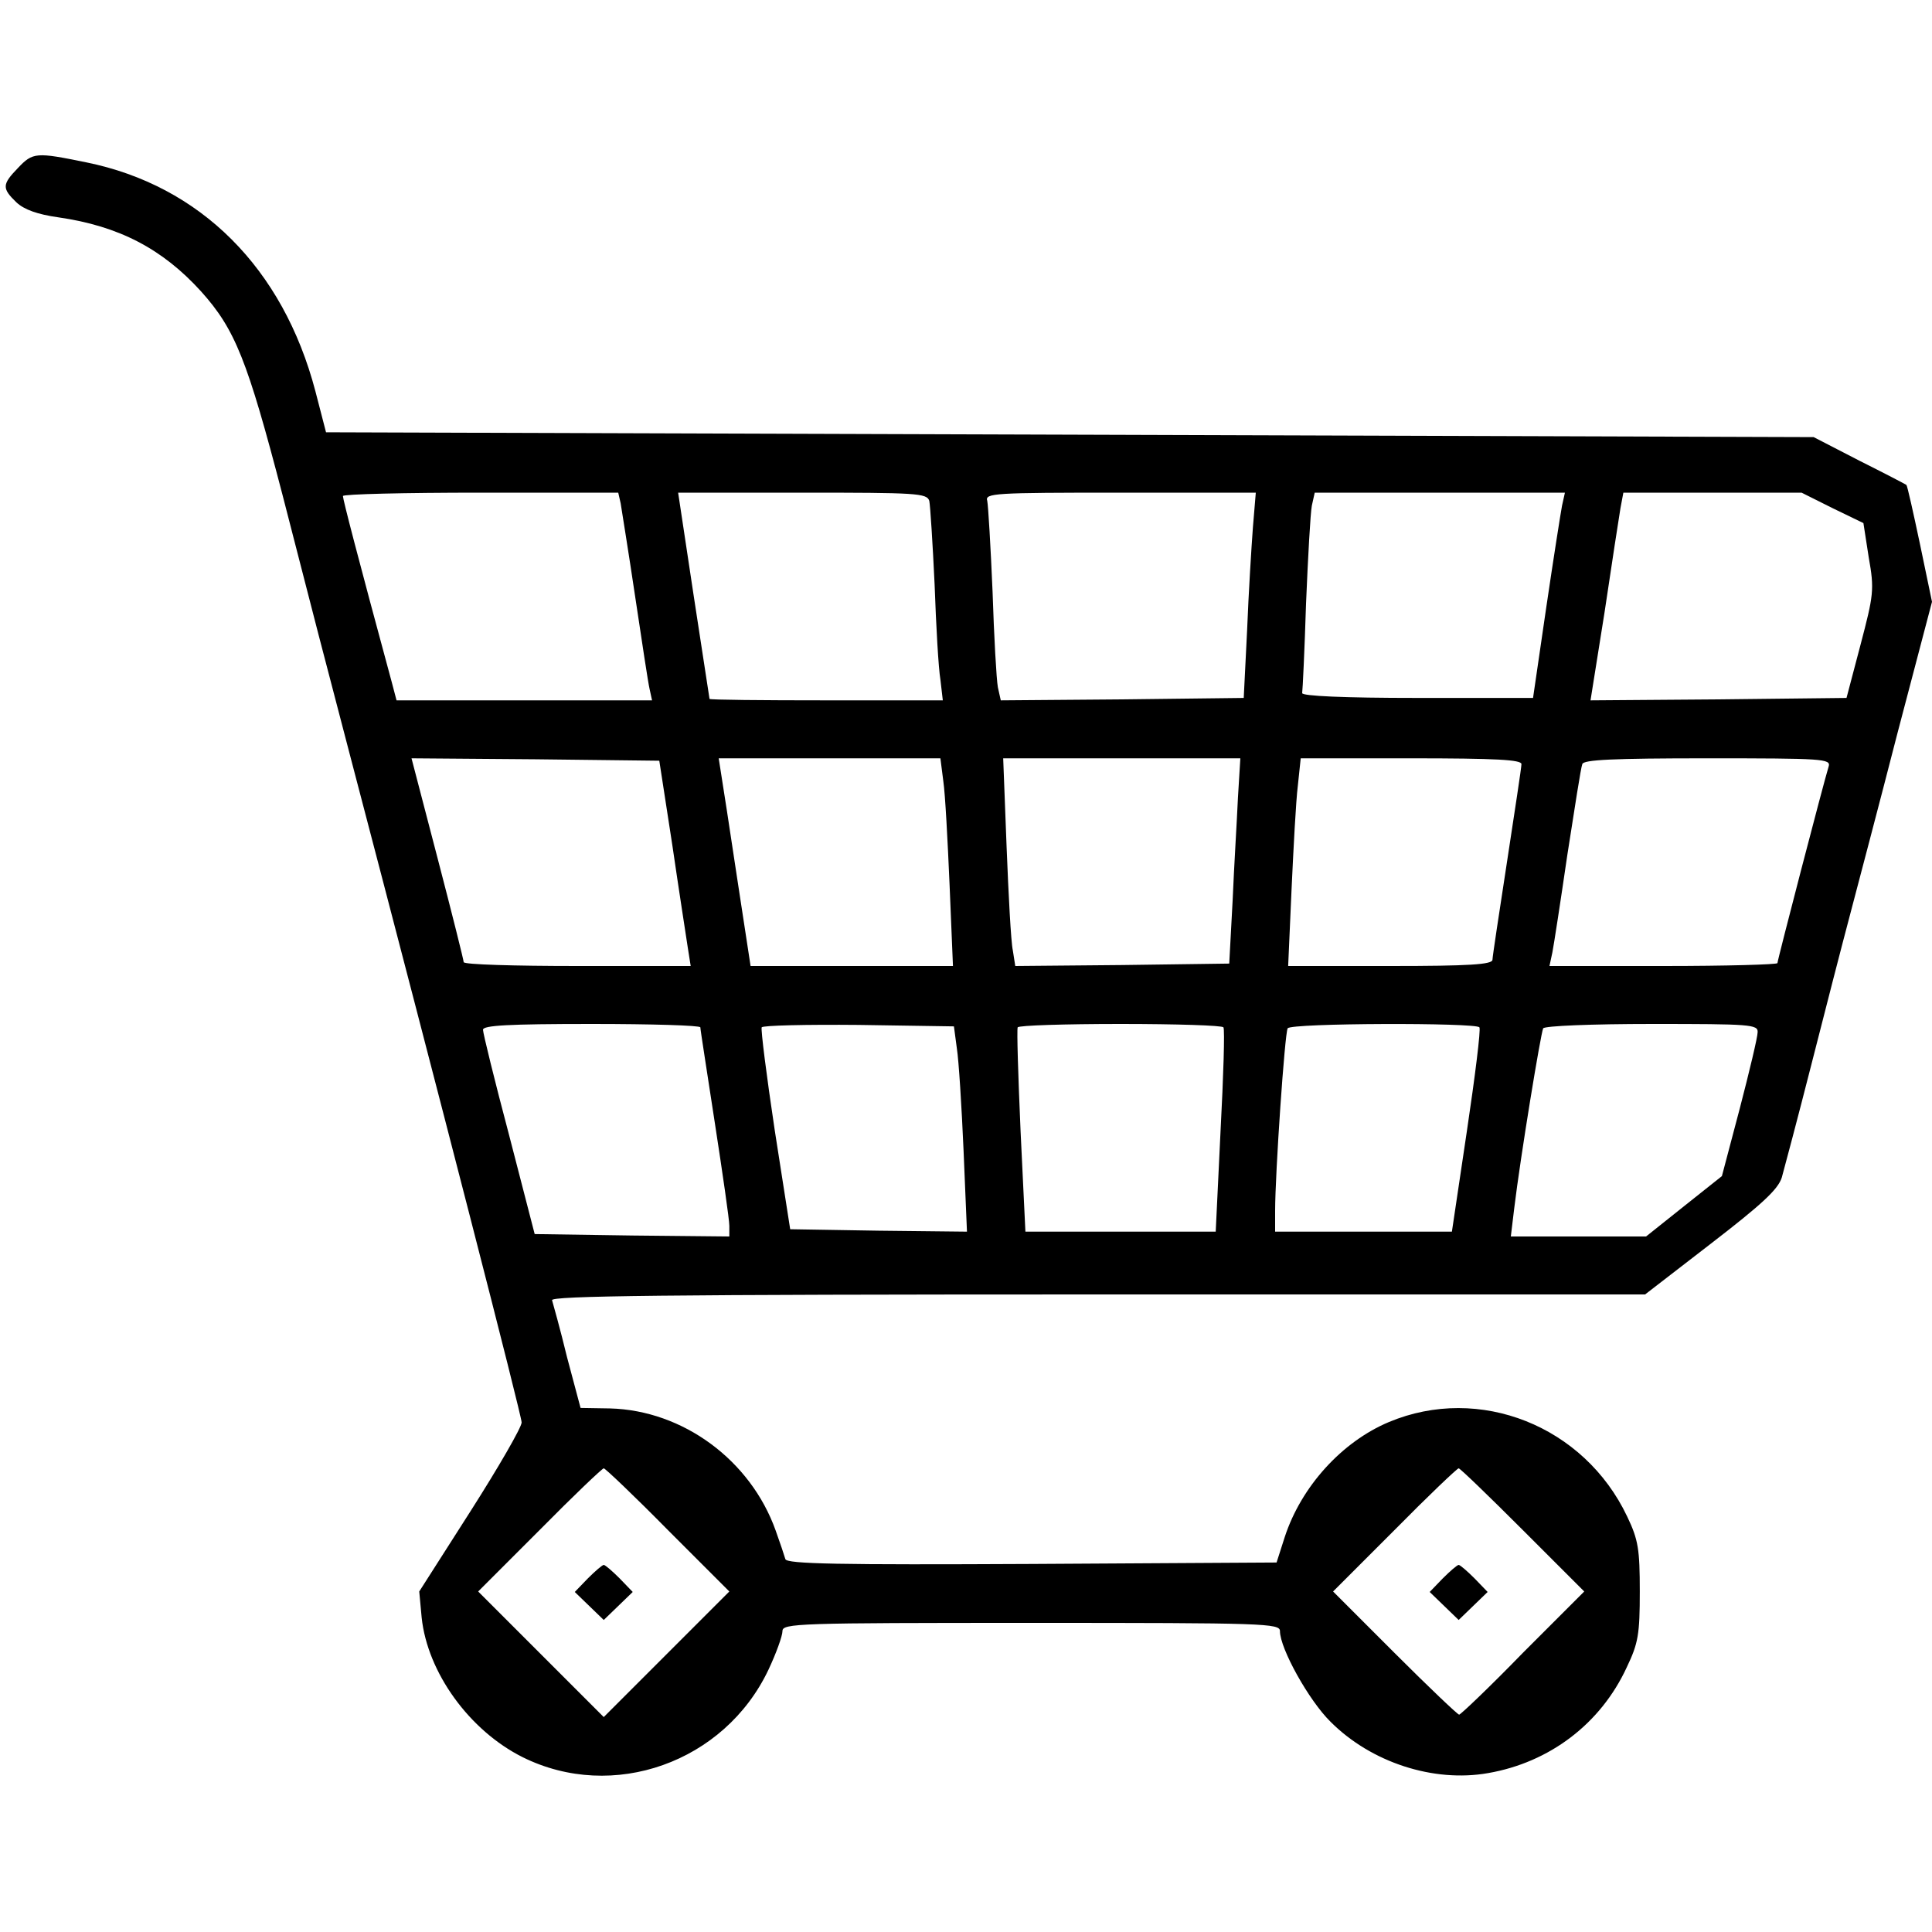 <?xml version="1.0" standalone="no"?>
<!DOCTYPE svg PUBLIC "-//W3C//DTD SVG 20010904//EN"
 "http://www.w3.org/TR/2001/REC-SVG-20010904/DTD/svg10.dtd">
<svg version="1.0" xmlns="http://www.w3.org/2000/svg"
 width="400pt" height="400pt" viewBox="0 0 400 400"
 preserveAspectRatio="xMidYMid meet" fill="currentColor">

<g transform="translate(0,400) scale(0.1,-0.1)"
 stroke="none">
<path d="M37 3652 c-33 -34 -33 -42 -3 -71 16 -15 44 -25 87 -31 125 -18 215
-65 295 -153 71 -79 96 -142 169 -422 64 -249 88 -342 140 -540 187 -713 355
-1366 355 -1380 0 -10 -48 -93 -106 -184 l-106 -166 5 -54 c12 -114 99 -234
209 -289 187 -93 418 -11 509 181 16 34 29 70 29 80 0 16 31 17 515 17 484 0
515 -1 515 -17 0 -36 60 -144 105 -188 84 -84 213 -126 326 -106 127 22 233
102 287 219 24 50 27 69 27 157 0 87 -3 107 -26 155 -89 188 -306 274 -493
196 -98 -41 -182 -134 -216 -238 l-17 -53 -507 -3 c-400 -2 -507 0 -510 10 -2
7 -11 34 -20 59 -52 146 -192 249 -343 253 l-61 1 -28 105 c-14 58 -29 111
-31 118 -4 9 226 12 1129 12 l1134 0 136 105 c105 81 139 112 147 137 5 18 33
123 61 233 28 110 64 250 80 310 16 61 61 231 99 379 l71 270 -25 120 c-14 66
-26 120 -28 122 -1 1 -45 24 -97 50 l-95 49 -1540 5 -1540 5 -22 85 c-67 255
-238 426 -475 474 -103 21 -110 21 -141 -12z m1248 -694 c2 -13 16 -99 30
-193 14 -93 27 -180 30 -192 l5 -23 -264 0 -265 0 -10 38 c-71 262 -101 378
-101 385 0 4 128 7 285 7 l285 0 5 -22z m639 5 c2 -10 7 -88 11 -173 3 -85 8
-174 12 -197 l5 -43 -241 0 c-132 0 -241 1 -242 3 0 1 -15 98 -33 215 l-32
212 257 0 c237 0 258 -1 263 -17z m670 -55 c-3 -40 -9 -136 -12 -213 l-7 -140
-252 -3 -251 -2 -6 27 c-3 16 -8 105 -11 198 -4 94 -9 178 -11 188 -5 16 13
17 275 17 l281 0 -6 -72z m640 45 c-3 -16 -18 -111 -33 -213 l-27 -185 -239 0
c-154 0 -239 4 -239 10 1 6 5 89 8 185 4 96 9 187 12 203 l6 27 259 0 259 0
-6 -27z m560 -5 l64 -31 11 -71 c12 -67 10 -78 -17 -181 l-29 -110 -265 -3
-265 -2 29 182 c15 101 30 198 33 216 l6 32 184 0 185 0 64 -32z m-2402 -698
c14 -96 29 -192 32 -212 l6 -38 -235 0 c-129 0 -235 3 -235 8 0 4 -24 100 -54
215 l-54 207 256 -2 257 -3 27 -175z m561 133 c4 -27 9 -123 13 -215 l7 -168
-210 0 -209 0 -28 183 c-15 100 -30 197 -33 215 l-5 32 230 0 229 0 6 -47z
m610 -35 c-2 -46 -8 -141 -11 -213 l-7 -130 -221 -3 -222 -2 -5 32 c-4 18 -9
115 -13 216 l-7 182 245 0 246 0 -5 -82z m587 70 c0 -7 -14 -98 -30 -203 -16
-104 -30 -196 -30 -202 0 -10 -49 -13 -211 -13 l-212 0 7 158 c4 86 9 183 13
215 l6 57 228 0 c177 0 229 -3 229 -12z m636 -5 c-10 -32 -106 -401 -106 -407
0 -3 -106 -6 -236 -6 l-236 0 6 28 c3 15 17 106 31 202 15 96 28 181 31 188 2
9 63 12 259 12 240 0 256 -1 251 -17z m-2336 -540 c0 -5 14 -93 30 -198 16
-104 30 -200 30 -213 l0 -22 -201 2 -202 3 -53 205 c-30 113 -54 211 -54 218
0 9 52 12 225 12 124 0 225 -3 225 -7z m531 -43 c4 -25 10 -121 14 -213 l7
-167 -183 2 -183 3 -32 205 c-17 113 -29 208 -27 213 2 4 93 6 201 5 l197 -3
6 -45z m552 43 c3 -5 0 -101 -6 -215 l-10 -208 -197 0 -197 0 -10 208 c-5 114
-8 210 -6 215 2 4 98 7 213 7 115 0 211 -3 213 -7z m530 0 c3 -5 -9 -101 -26
-215 l-31 -208 -183 0 -183 0 0 43 c0 77 20 369 26 378 6 11 391 12 397 2z
m576 -10 c0 -10 -17 -81 -37 -158 l-37 -140 -78 -62 -79 -63 -140 0 -140 0 7
58 c13 108 55 363 60 373 4 5 100 9 226 9 202 0 219 -1 218 -17z m-2256 -1031
l127 -127 -130 -130 -130 -130 -130 130 -130 130 127 127 c70 71 130 128 133
128 3 0 63 -57 133 -128z m1769 1 l128 -128 -127 -127 c-69 -71 -129 -128
-132 -128 -3 0 -63 57 -133 127 l-128 128 127 127 c70 71 130 128 133 128 3 0
62 -57 132 -127z"/>
<path d="M1217 732 l-27 -28 30 -29 30 -29 30 29 30 29 -27 28 c-15 15 -30 28
-33 28 -3 0 -18 -13 -33 -28z"/>
<path d="M2987 732 l-27 -28 30 -29 30 -29 30 29 30 29 -27 28 c-15 15 -30 28
-33 28 -3 0 -18 -13 -33 -28z"/>
</g>
</svg>
